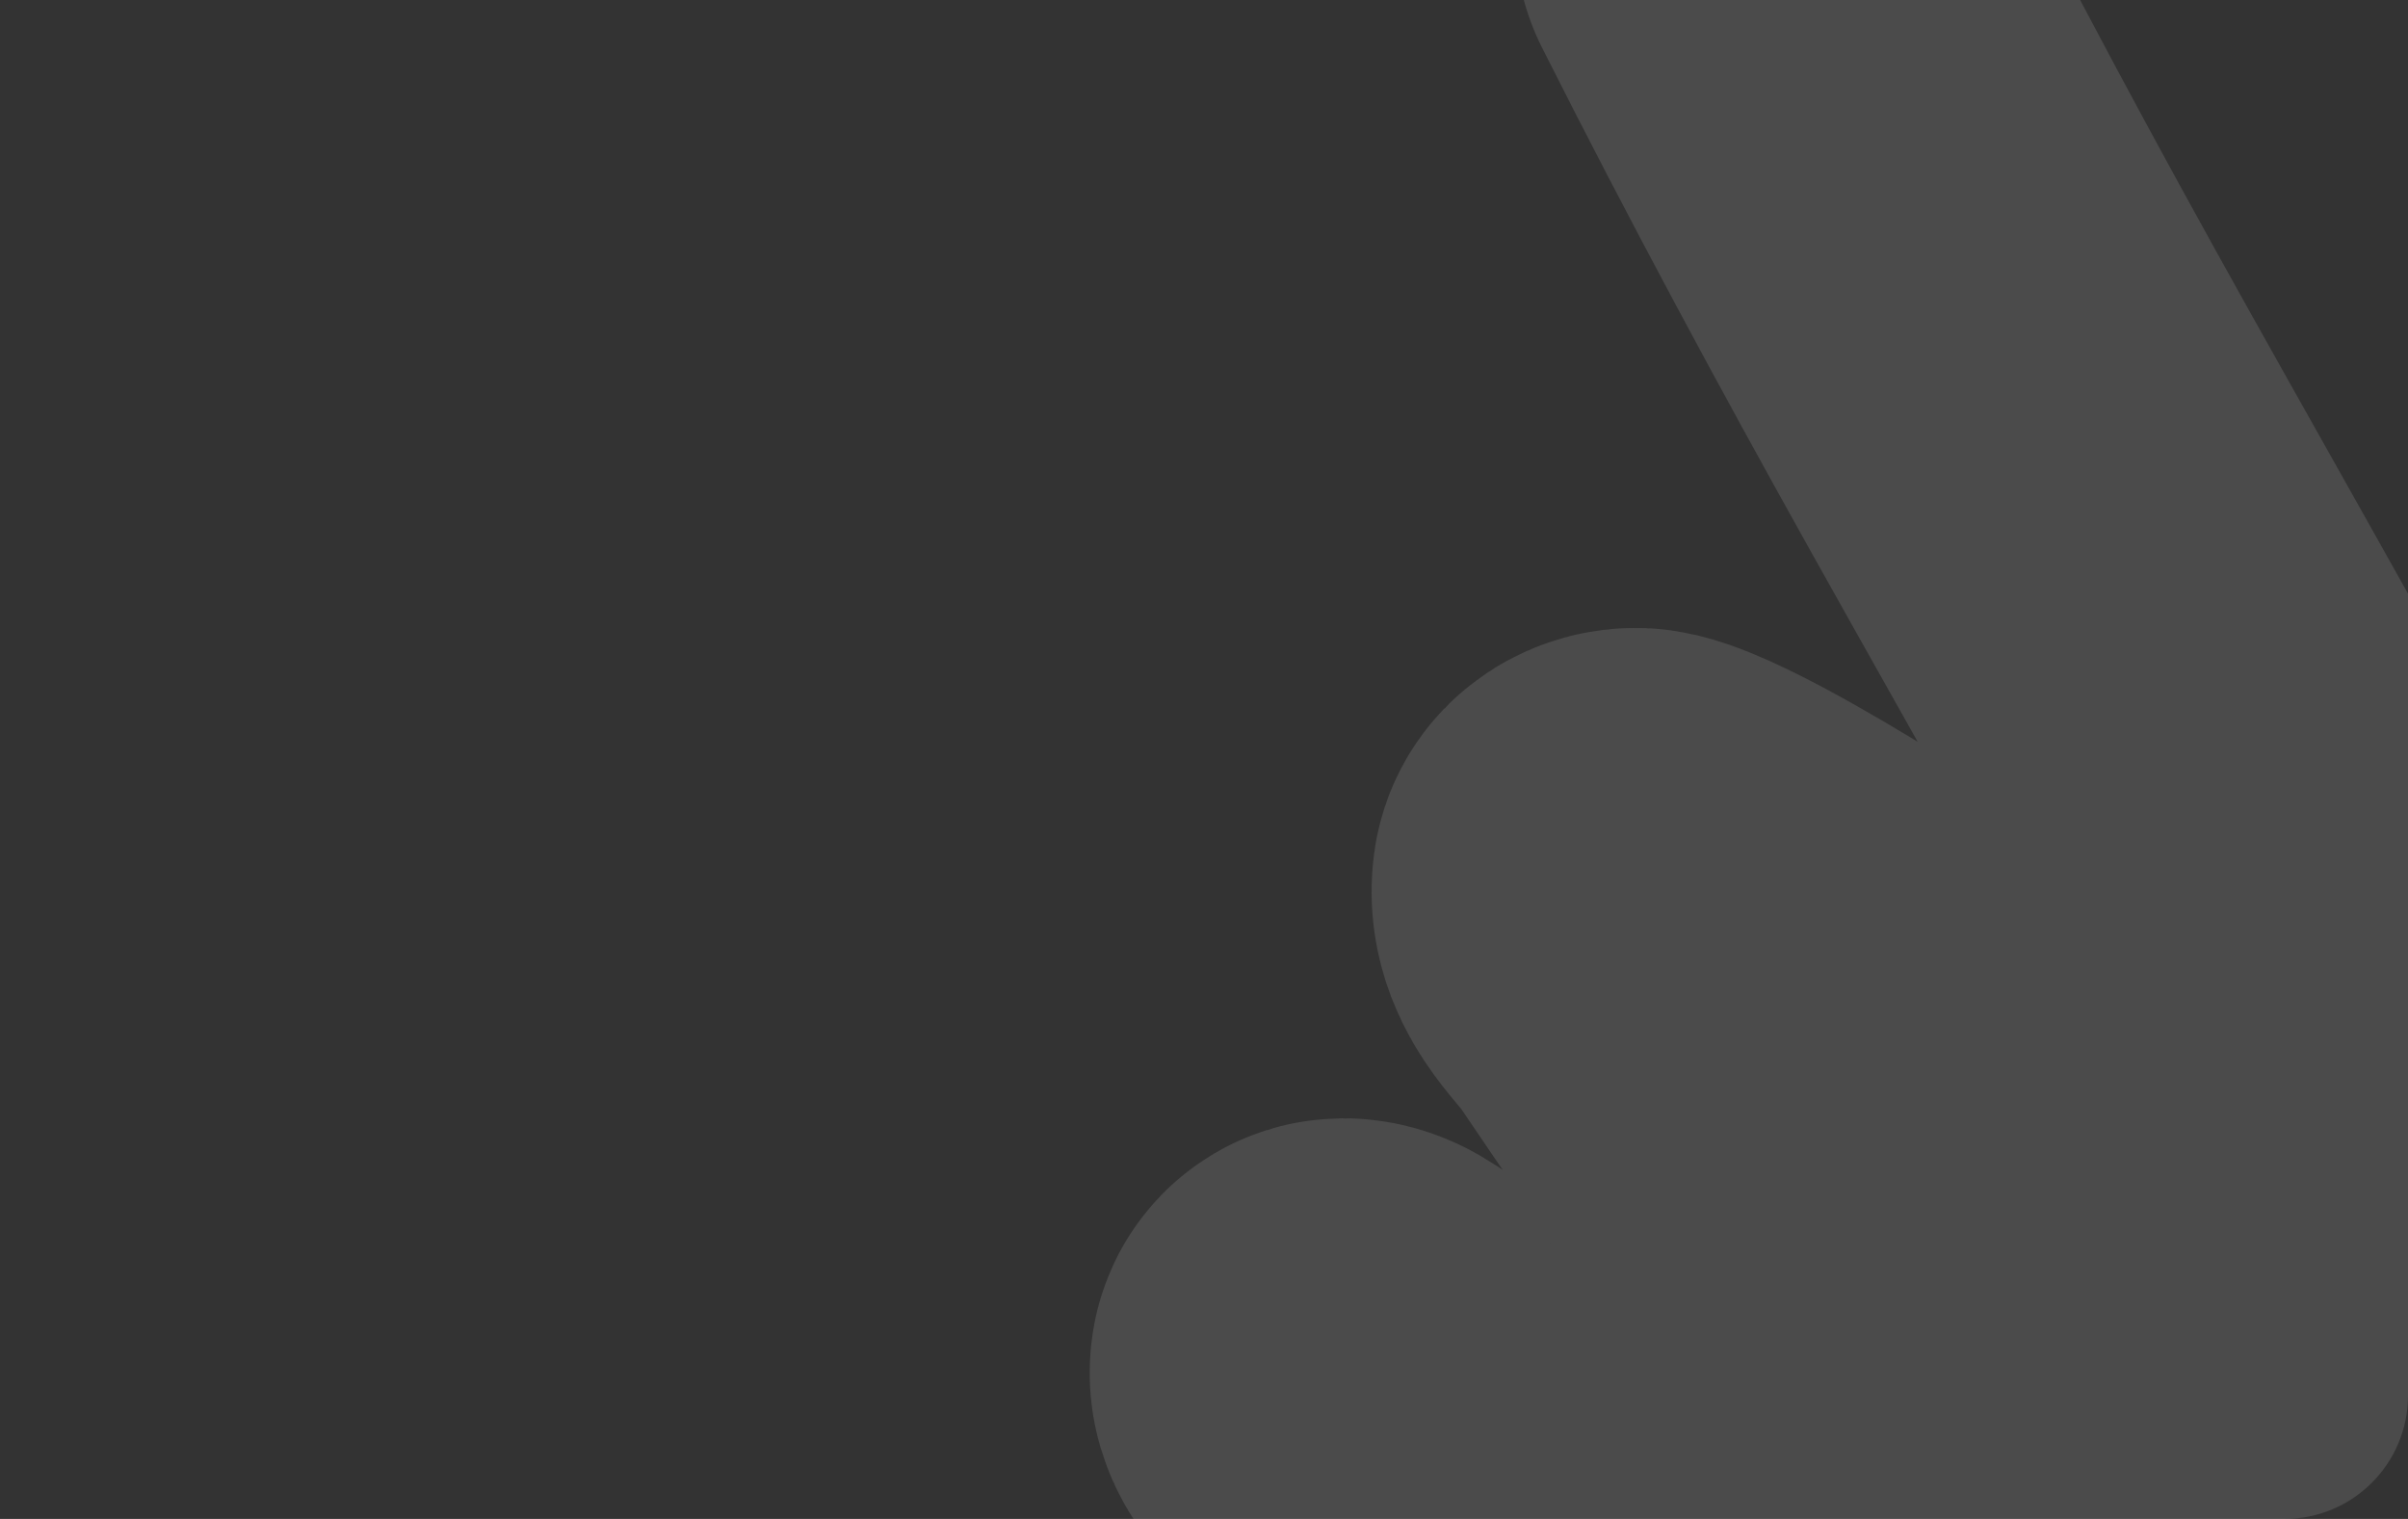 <?xml version="1.0" encoding="UTF-8"?> <svg xmlns="http://www.w3.org/2000/svg" width="390" height="246" viewBox="0 0 390 246" fill="none"><rect x="0" y="0" width="390" height="246" fill="#333333" stroke="none"/> <g clip-path="url(#clip0_371_3229)"> <path opacity="0.12" d="M97.233 451.685C139.735 481.328 175.422 519.262 215.23 552.116C216.618 553.261 218.003 554.413 219.443 555.492C221.632 557.13 221.719 556.897 219.864 554.687C205.224 537.241 189.843 520.382 175.082 503.039C127.422 447.039 81.395 389.728 36.617 331.404C36.04 330.651 13.785 303.471 15.187 302.119C18.25 299.162 83.283 365.082 85.627 367.368C121.456 402.32 156.734 438.053 194.212 471.264C199.469 475.922 204.828 480.679 210.492 484.855C214.837 488.059 210.725 483.025 210.019 482.093C192.775 459.334 174.437 437.345 156.782 414.902C140.342 394.004 122.593 373.561 107.818 351.41C107.157 350.419 106.149 349.54 105.946 348.366C105.441 345.44 110.723 351.92 112.881 353.96C130.911 371.004 148.04 389.015 165.157 406.96C201.094 444.636 236.837 482.426 273.79 519.114C274.484 519.803 298.689 544.62 289.702 529.981C265.226 490.113 235.352 453.073 207.044 415.911C198.994 405.342 190.773 394.876 183.01 384.091C180.483 380.581 172.562 372.284 176.871 372.66C183.191 373.21 198.161 388.969 200.974 391.394C219.706 407.543 238.23 423.929 256.97 440.069C274.255 454.955 291.48 471.855 310.564 484.539C318.064 489.524 316.302 483.353 313.882 477.418C306.056 458.221 295.074 439.979 284.486 422.248C267.176 393.258 247.717 365.827 229.208 337.637C226.666 333.765 222.832 327.905 230.883 333.631C251.056 347.978 269.813 365.022 288.525 381.115C325.652 413.045 362.034 445.822 398.945 477.998C403.531 481.995 413.691 493.999 420.546 494.897C421.287 494.994 422 493.695 421.736 492.995C419.037 485.828 403.903 464.668 402.176 462.243C355.274 396.403 304.177 333.583 253.725 270.465C243.769 258.008 233.749 245.57 224.083 232.884C222.264 230.498 220.357 228.168 218.722 225.652C217.991 224.527 216.793 223.331 217.014 222.008C217.141 221.252 218.647 221.756 219.309 222.143C224.993 225.459 239.316 237.756 242.344 240.358C266.904 261.471 290.742 283.439 314.854 305.056C335.615 323.67 356.349 342.343 377.64 360.353C387.665 368.834 398.022 378.44 409.391 385.189C421.641 392.46 414.986 378.052 412.165 372.271C397.493 342.198 377.963 313.981 359.542 286.184C330.459 242.298 299.253 199.91 269.794 156.298C267.072 152.268 262.05 148.368 262.702 143.549C262.834 142.575 264.396 142.016 265.351 142.252C272.014 143.894 289.258 154.528 292.586 156.622C317.165 172.082 340.527 189.46 363.529 207.143C363.934 207.454 404.902 243.843 410.325 236.629C412.878 233.231 410.273 228.011 409.043 223.942C404.034 207.366 389.938 181.147 382.626 167.238C365.413 134.497 346.994 102.396 328.948 70.113C314.062 43.482 299.618 16.712 285.904 -10.536" stroke="white" stroke-width="81" stroke-linecap="round"></path> </g> <defs> <clipPath id="clip0_371_3229"> <rect width="390" height="246" rx="20" fill="white"></rect> </clipPath> </defs> </svg> 